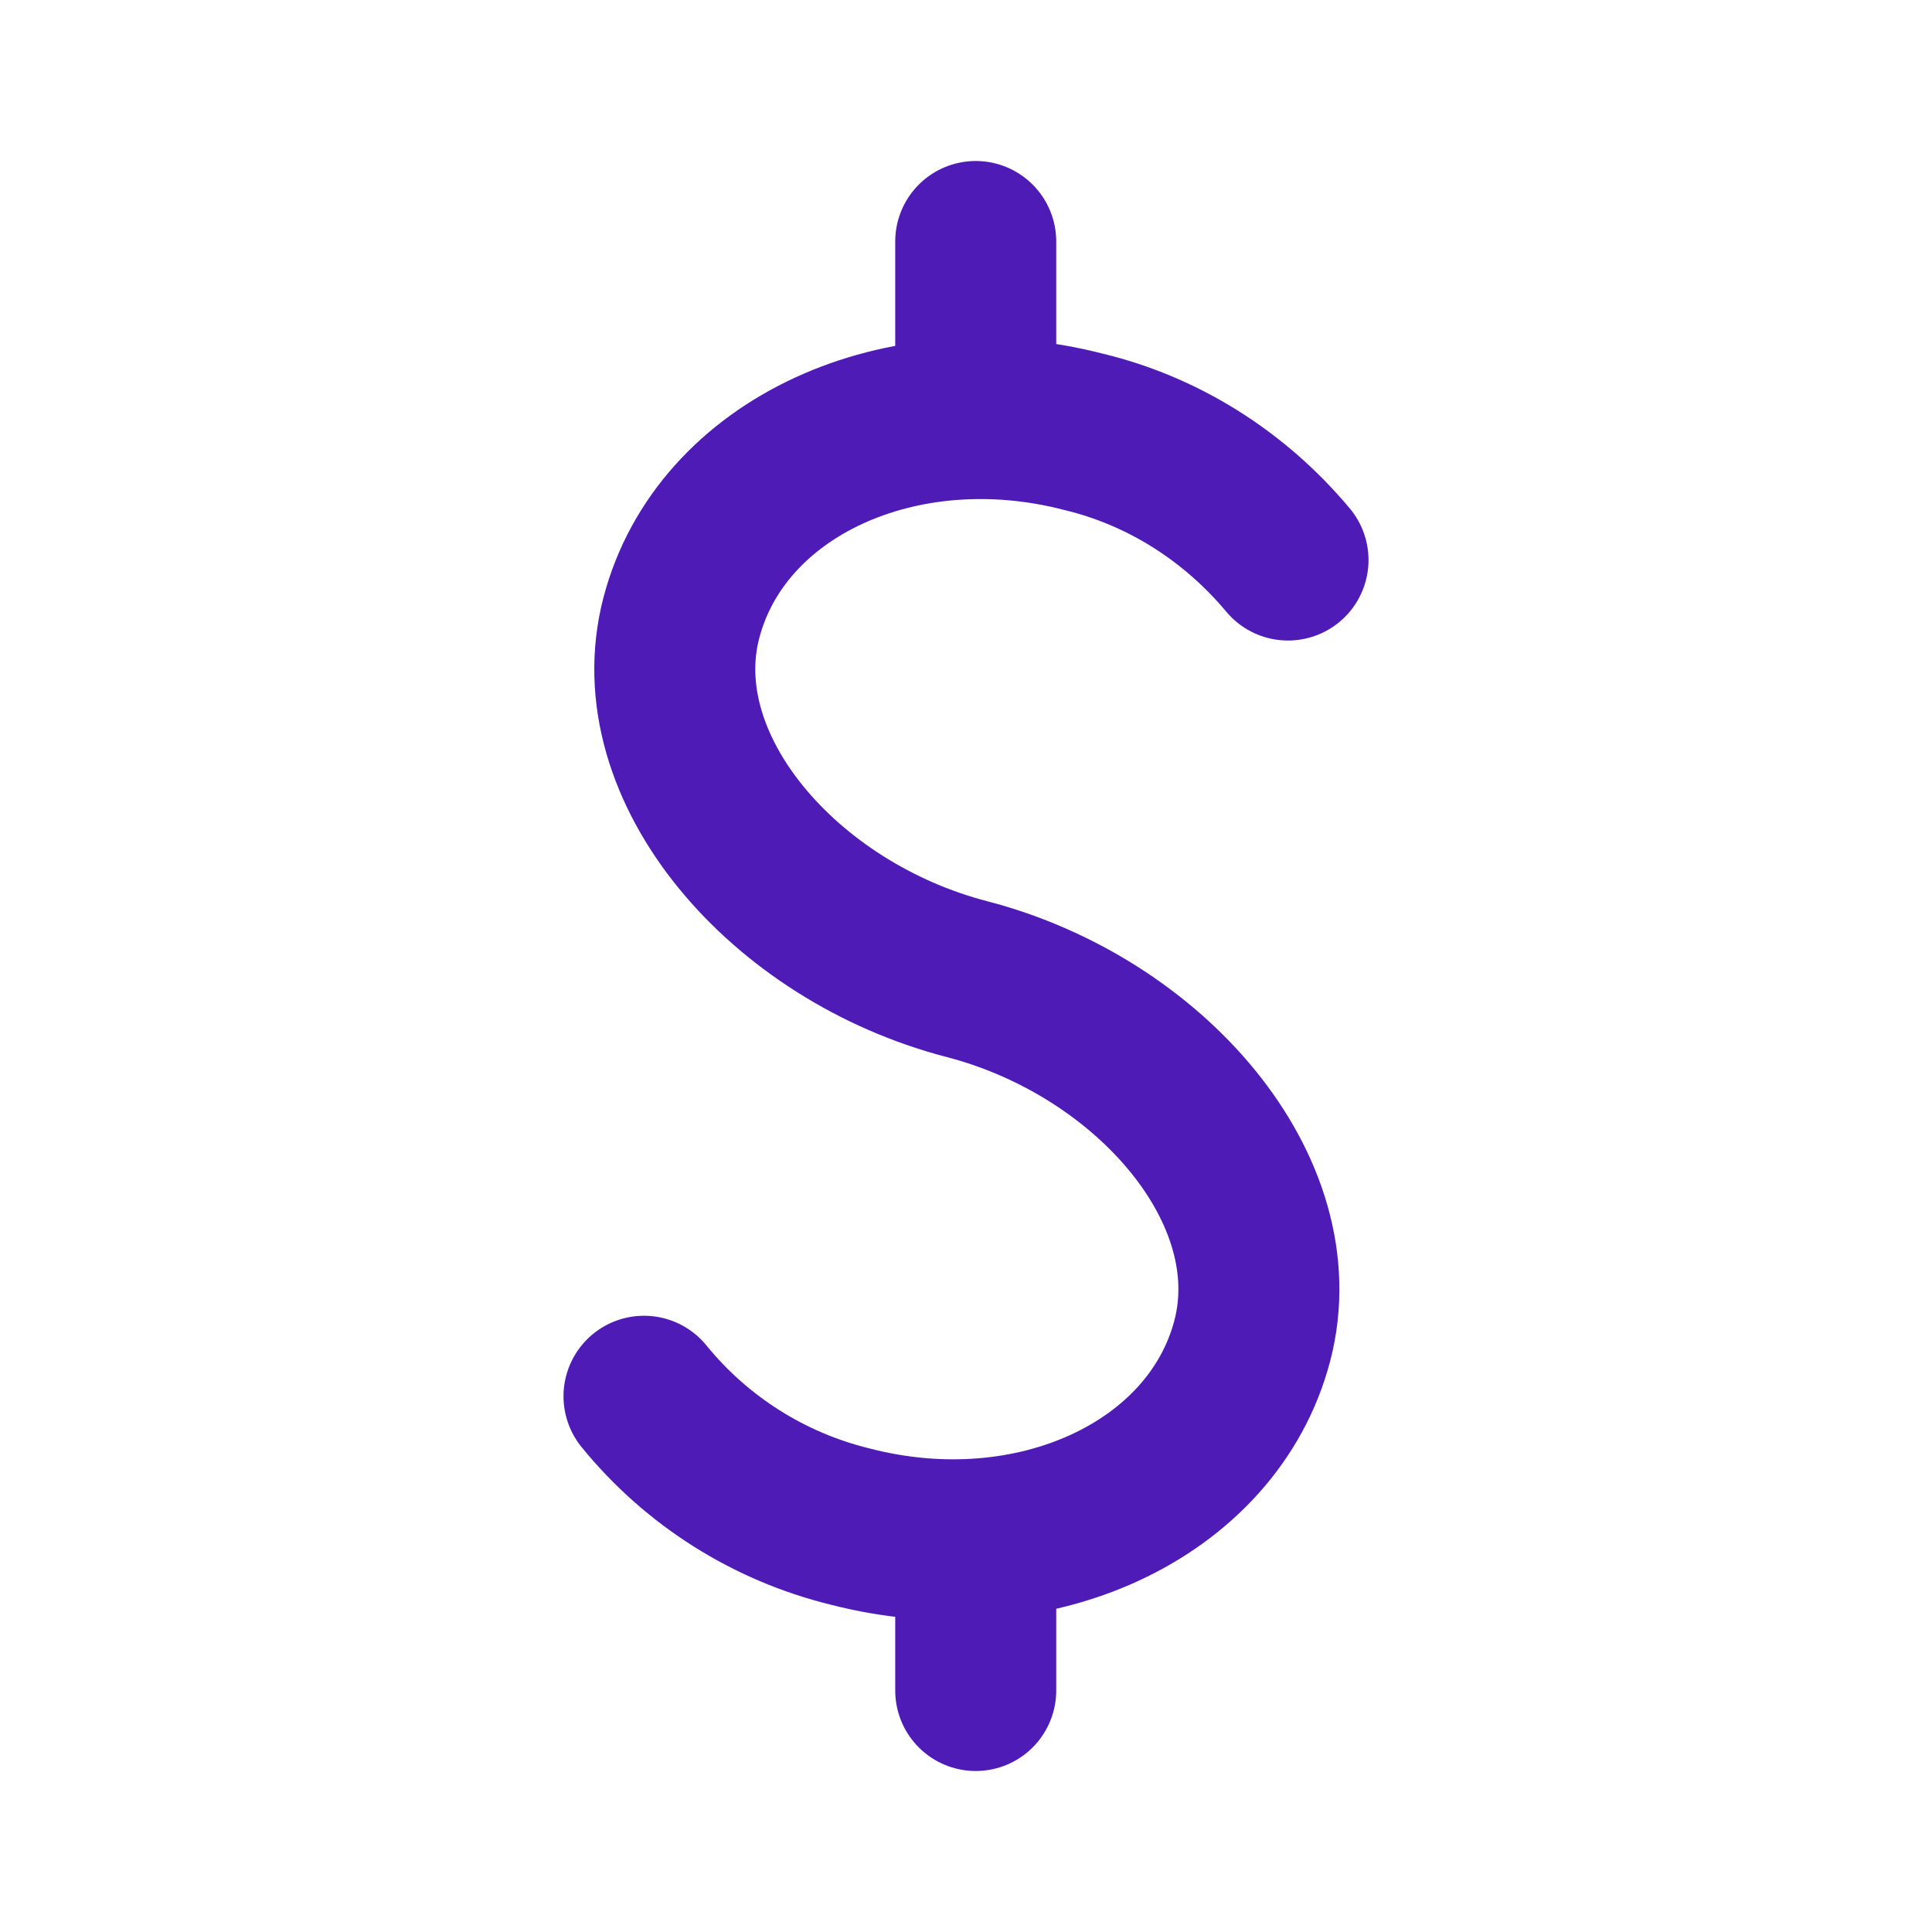 <svg width="60" height="60" viewBox="0 0 60 60" fill="none" xmlns="http://www.w3.org/2000/svg">
<path d="M20 43.362C21.635 45.371 23.88 46.791 26.395 47.407C32.08 48.88 37.675 46.292 38.892 41.633C40.11 36.968 35.71 31.883 30.027 30.407C24.345 28.933 19.942 23.85 21.16 19.188C22.378 14.525 27.97 11.94 33.655 13.412C36.11 14.002 38.33 15.395 40 17.392M30.302 47.82V52.5M30.302 7.5V13" stroke="#4E1BB6" stroke-width="5" stroke-linecap="round" stroke-linejoin="round"/>
</svg>

